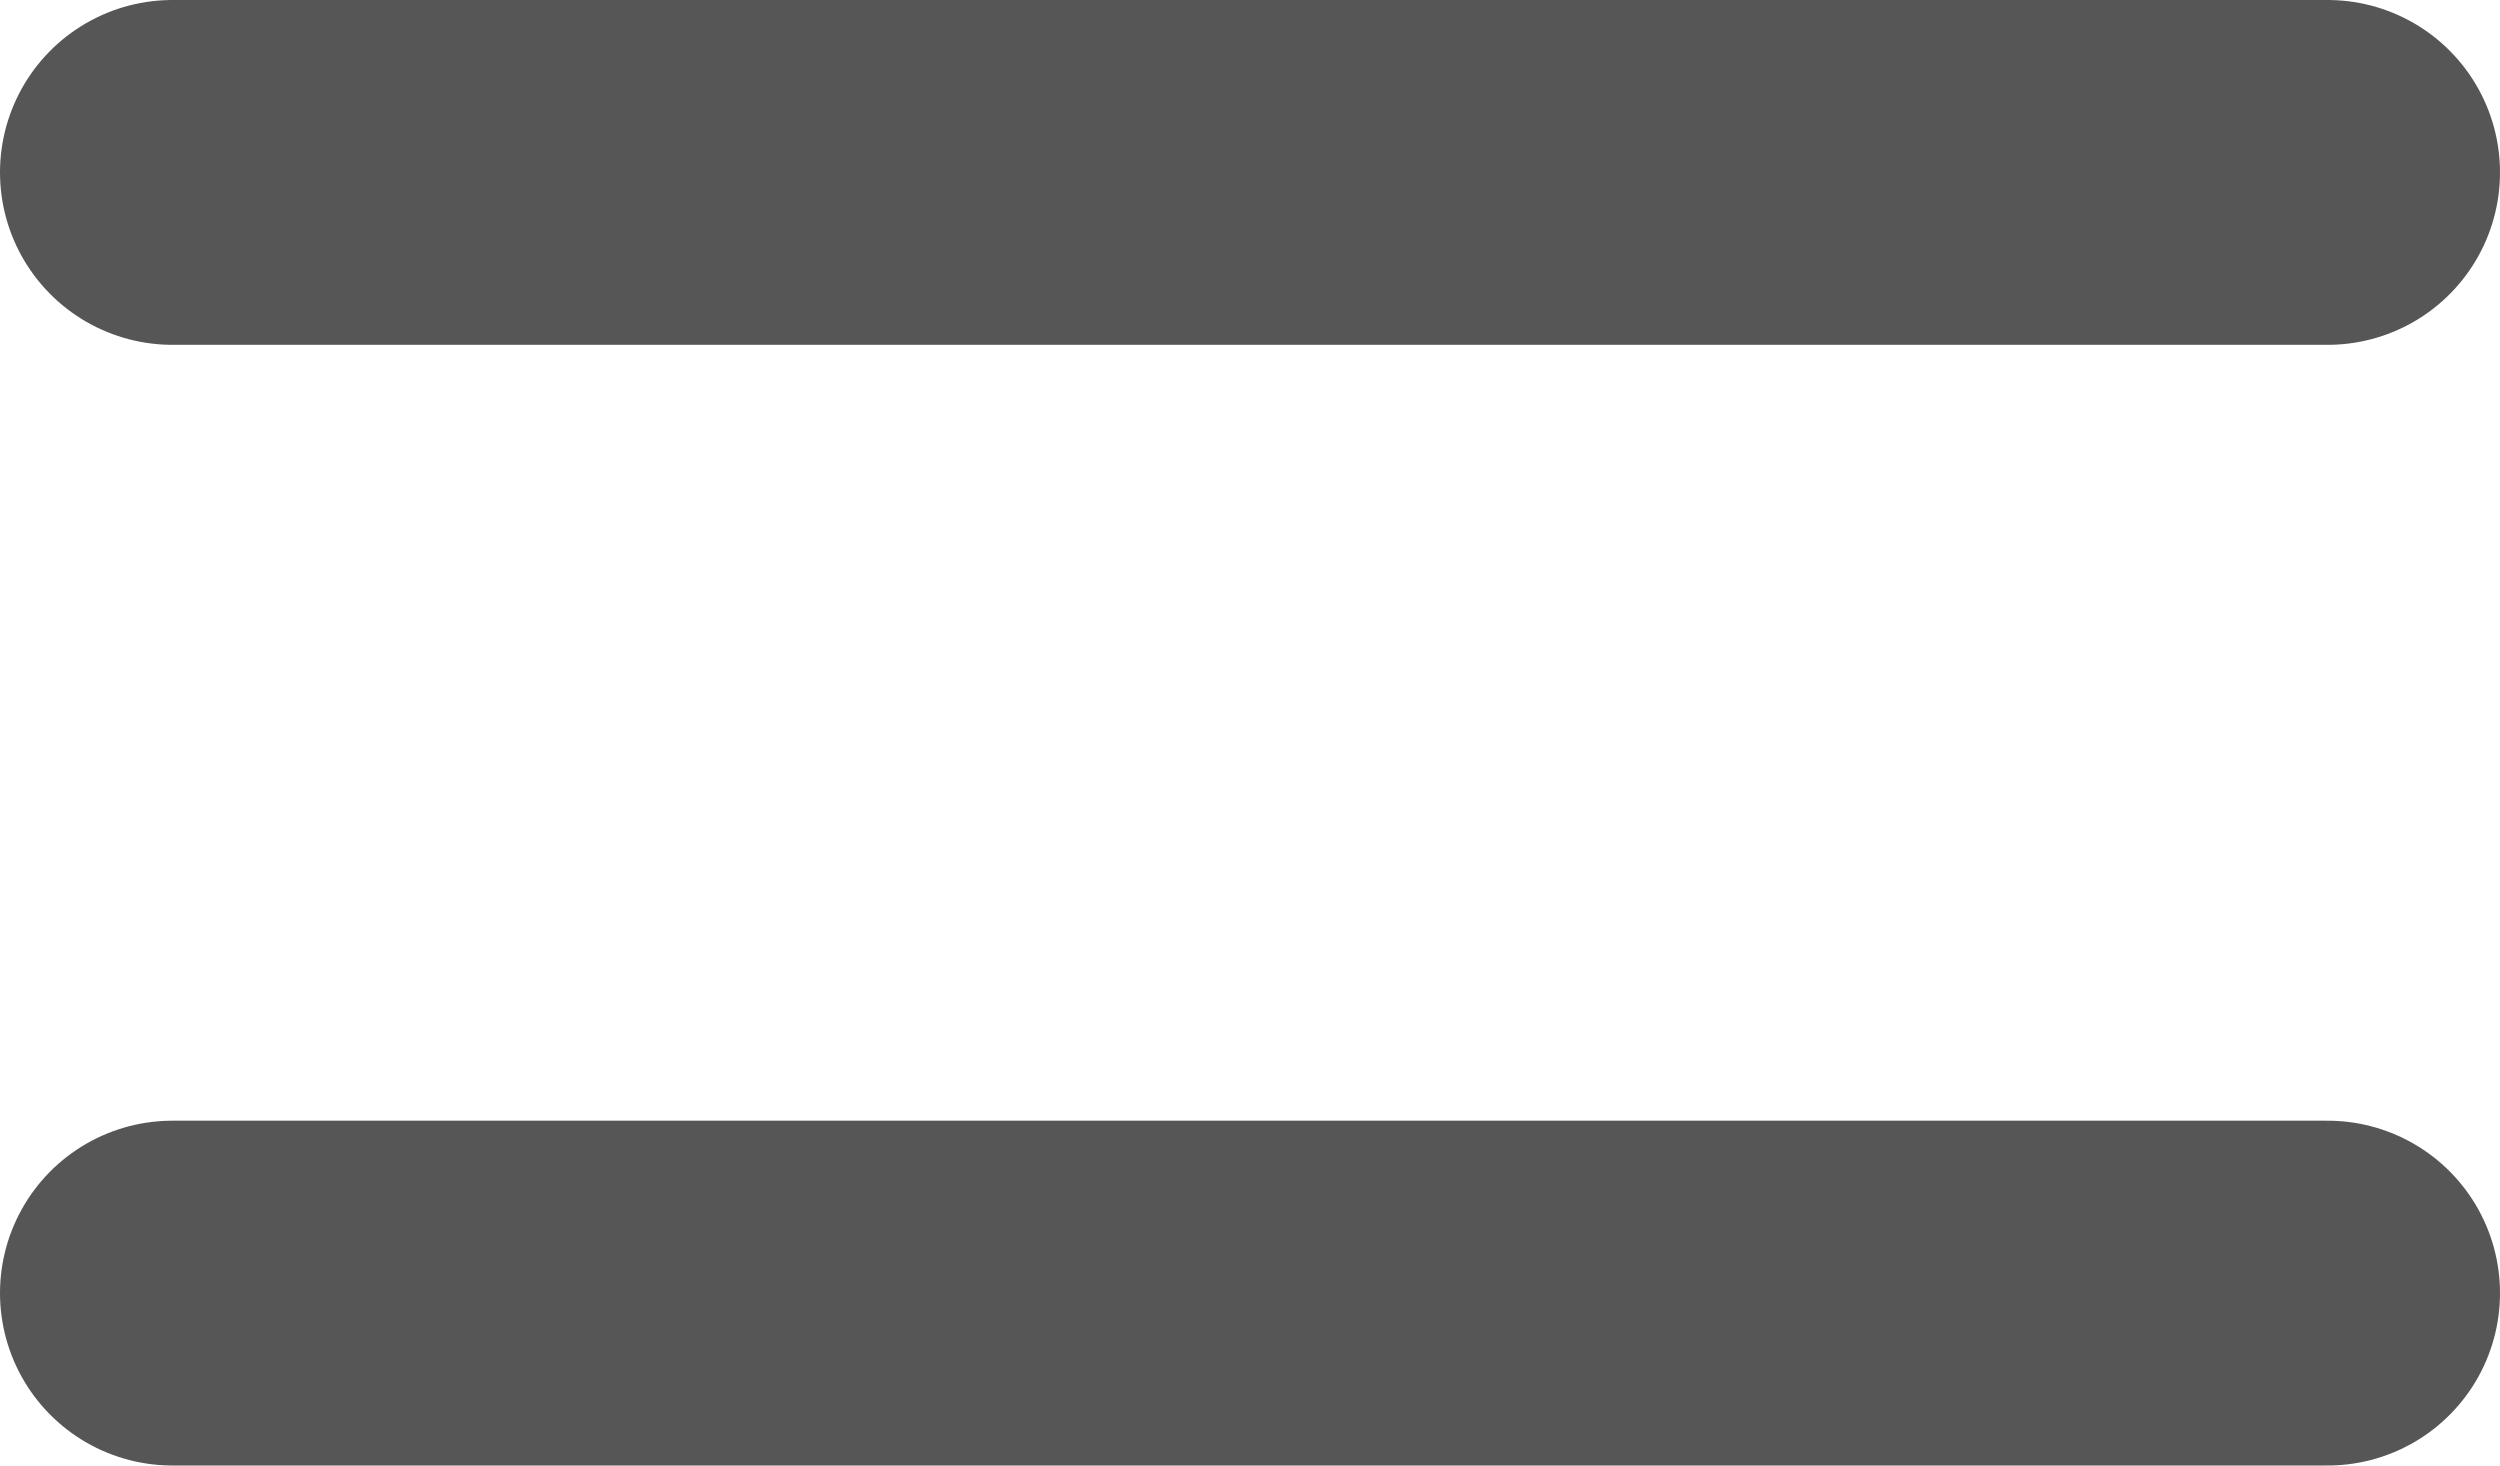 <?xml version="1.0" encoding="UTF-8"?> <svg xmlns="http://www.w3.org/2000/svg" width="29" height="17" viewBox="0 0 29 17" fill="none"> <path d="M2 15H27M2 2H27H2Z" stroke="#565656" stroke-width="4" stroke-linecap="round" stroke-linejoin="round"></path> </svg> 